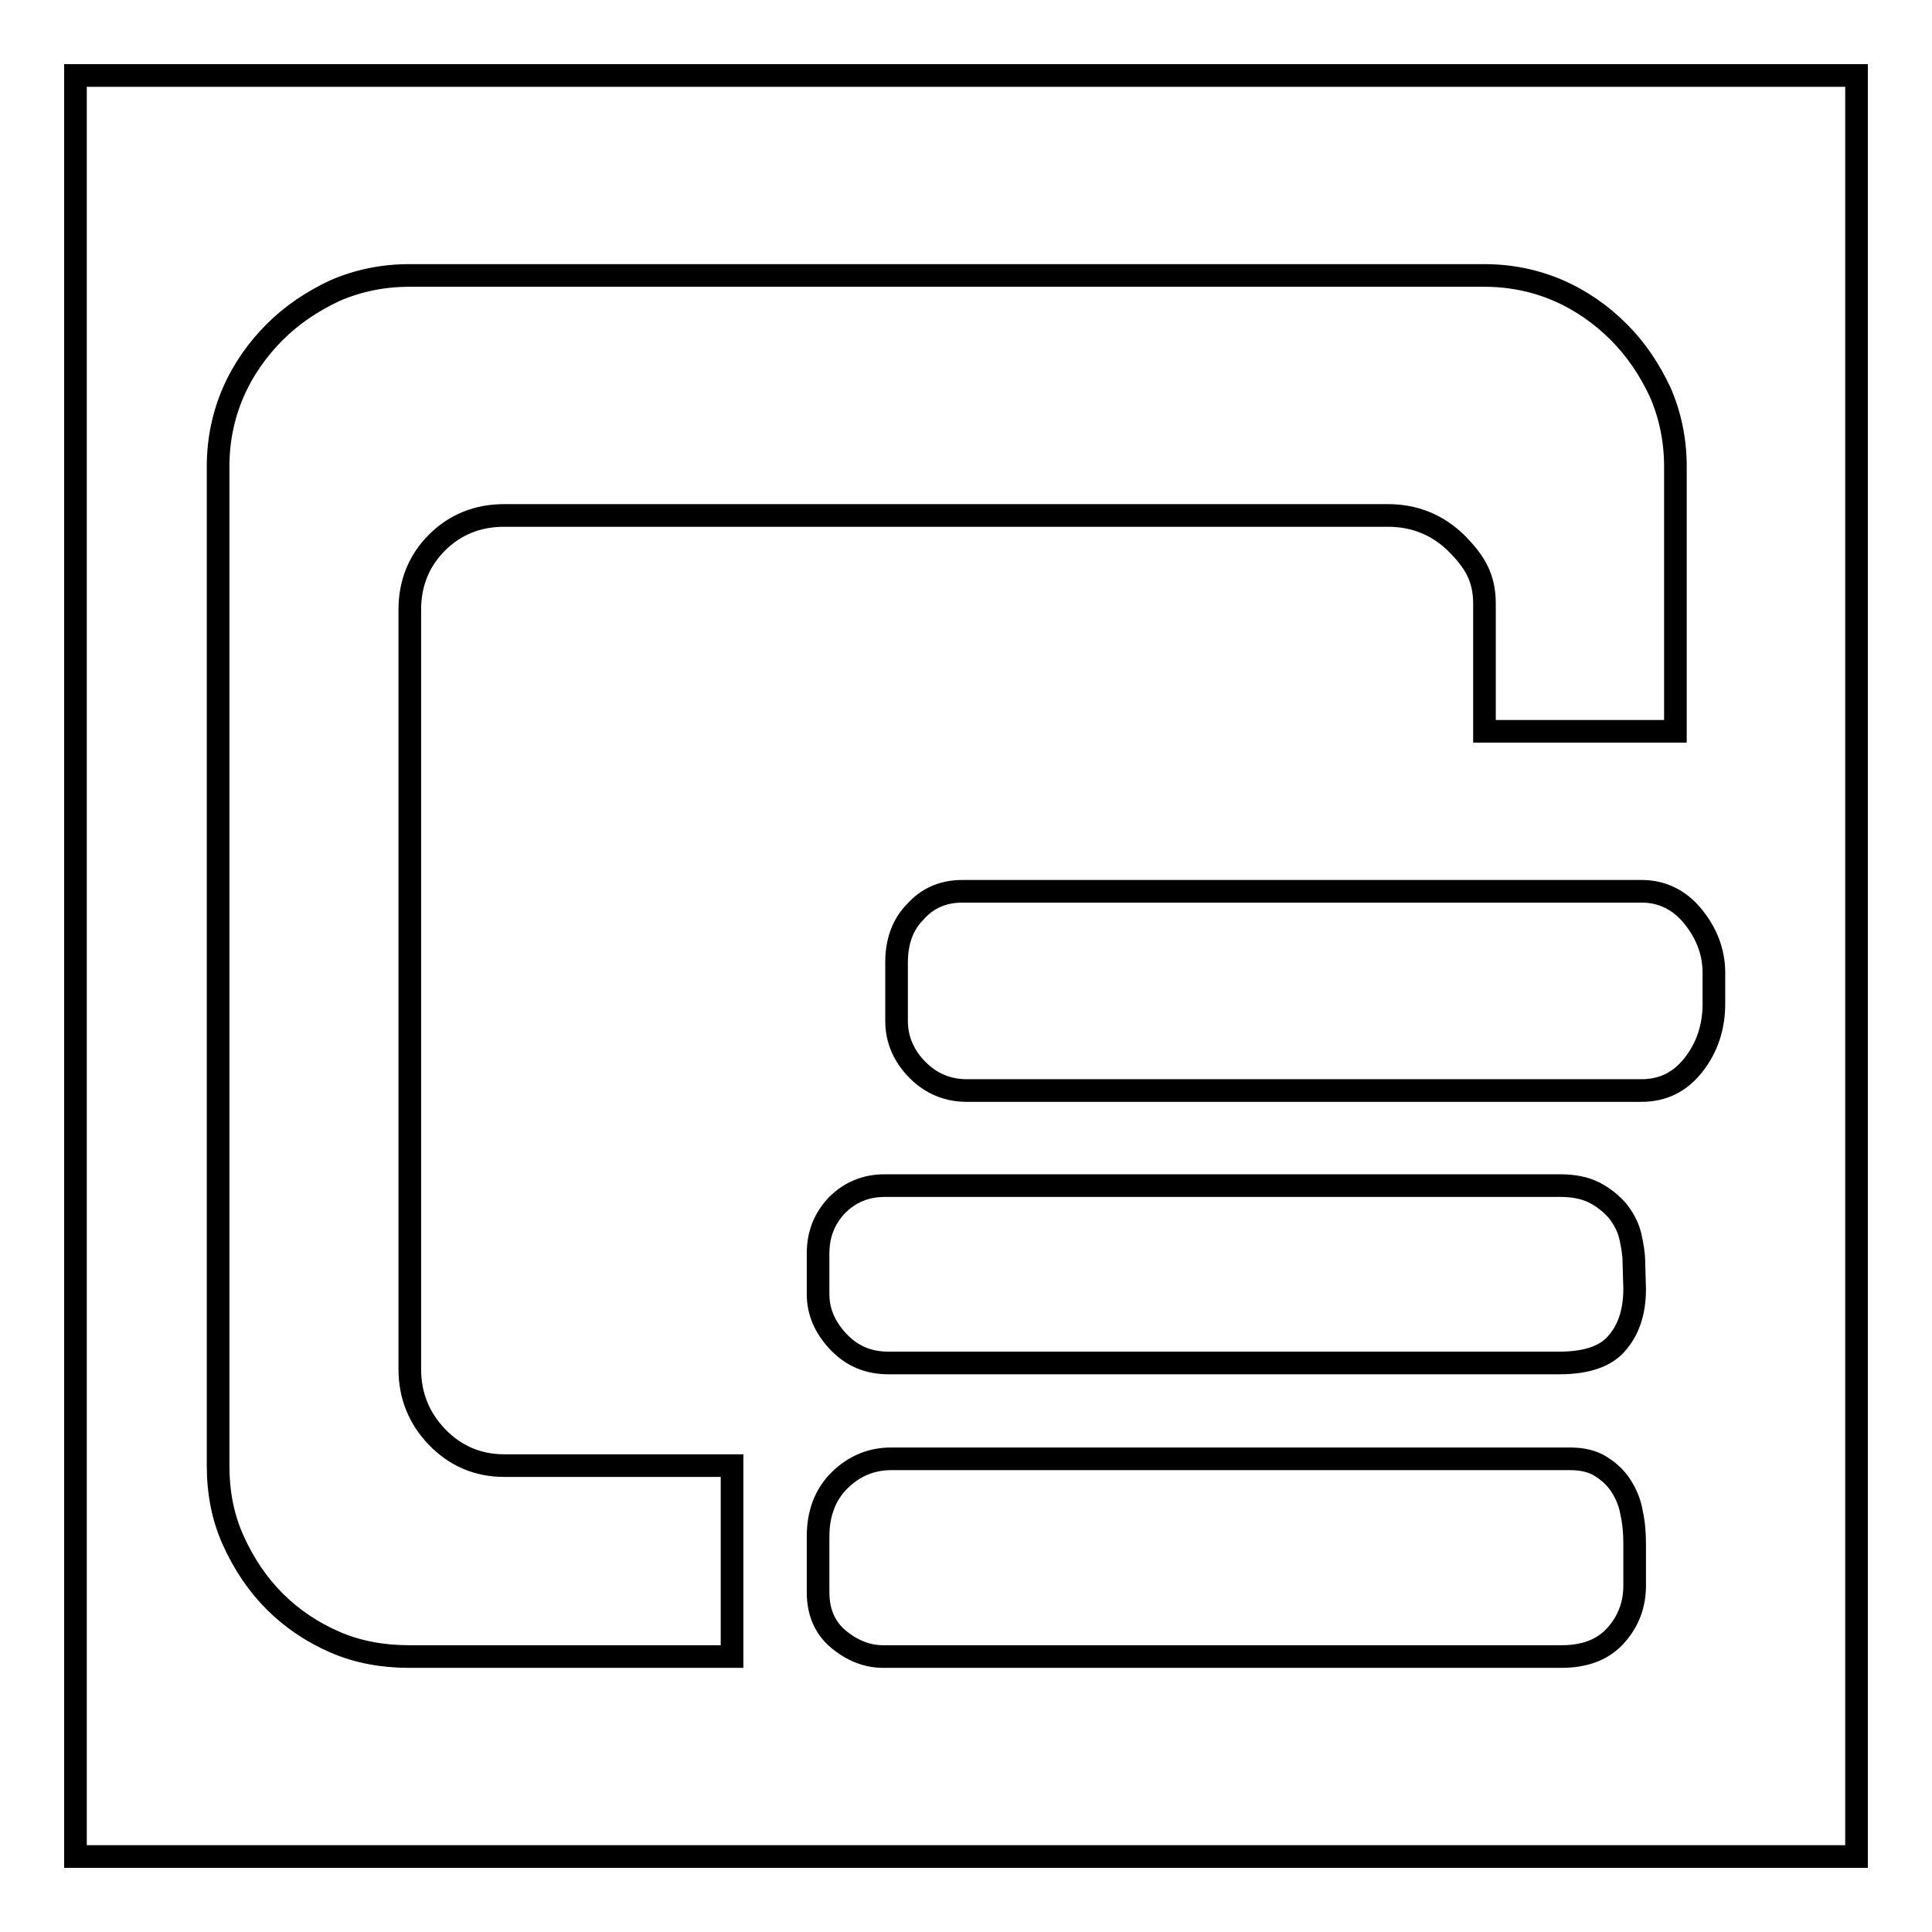 <?xml version="1.0" encoding="utf-8"?>
<!-- Svg Vector Icons : http://www.onlinewebfonts.com/icon -->
<!DOCTYPE svg PUBLIC "-//W3C//DTD SVG 1.1//EN" "http://www.w3.org/Graphics/SVG/1.1/DTD/svg11.dtd">
<svg version="1.1" xmlns="http://www.w3.org/2000/svg" xmlns:xlink="http://www.w3.org/1999/xlink" x="0px" y="0px" viewBox="0 0 256 256" enable-background="new 0 0 256 256" xml:space="preserve">
<g><g><path stroke-width="3" fill-opacity="0" stroke="#000000"  d="M10,10v236h236V10H10z M97,219.5H54.2c-3.5,0-6.8-0.6-9.8-1.9c-3-1.3-5.7-3.1-8-5.4c-2.3-2.3-4.1-5-5.5-8.1s-2-6.4-2-9.9V61.8c0-3.5,0.7-6.8,2-9.8s3.2-5.7,5.5-8c2.3-2.3,5-4.1,8-5.5c3-1.3,6.3-2,9.8-2h142.5c3.5,0,6.8,0.7,9.8,2c3,1.3,5.7,3.2,8,5.5c2.3,2.3,4.1,5,5.5,8c1.3,3,2,6.3,2,9.8v35.1l-25.3,0V80c0-3.5-1.3-5.6-3.8-8.1c-2.5-2.4-5.5-3.6-9-3.6H66.8c-3.5,0-6.5,1.2-8.9,3.6s-3.6,5.4-3.6,8.9v100.6c0,3.5,1.2,6.5,3.6,9c2.4,2.5,5.4,3.8,8.9,3.8H97V219.5L97,219.5z M216.6,210.1c0,2.5-0.8,4.7-2.5,6.6c-1.7,1.9-4.1,2.8-7.2,2.8h-89.9c-2.1,0-4.1-0.8-5.9-2.3s-2.7-3.6-2.7-6.2v-7.4c0-3,0.9-5.5,2.8-7.4c1.9-1.9,4.2-2.9,6.9-2.9H208c1.6,0,3,0.3,4.1,1c1.1,0.7,2,1.5,2.7,2.6c0.7,1.1,1.2,2.3,1.4,3.6c0.3,1.3,0.4,2.7,0.4,4.1L216.6,210.1L216.6,210.1z M216.6,170.8c0,2.8-0.7,5.2-2.2,7c-1.5,1.9-4.1,2.8-7.8,2.8h-88.9c-2.6,0-4.8-0.9-6.6-2.8c-1.8-1.9-2.7-4-2.7-6.3v-5.4c0-2.5,0.8-4.6,2.5-6.4c1.7-1.7,3.8-2.6,6.3-2.6h89.6c1.7,0,3.2,0.3,4.4,0.9c1.2,0.6,2.2,1.4,3.1,2.4c0.8,1,1.4,2.1,1.7,3.3c0.3,1.3,0.5,2.5,0.5,3.6L216.6,170.8L216.6,170.8z M227.1,133c0,3.1-0.9,5.8-2.7,8.1c-1.8,2.3-4.1,3.4-6.9,3.4h-89.4c-2.5,0-4.7-0.9-6.5-2.7c-1.8-1.8-2.8-4-2.8-6.5v-7.8c0-2.7,0.8-5,2.5-6.7c1.6-1.8,3.7-2.7,6.2-2.7h90c2.7,0,5,1.1,6.8,3.3c1.8,2.2,2.8,4.7,2.8,7.5L227.1,133L227.1,133z"/></g></g>
</svg>